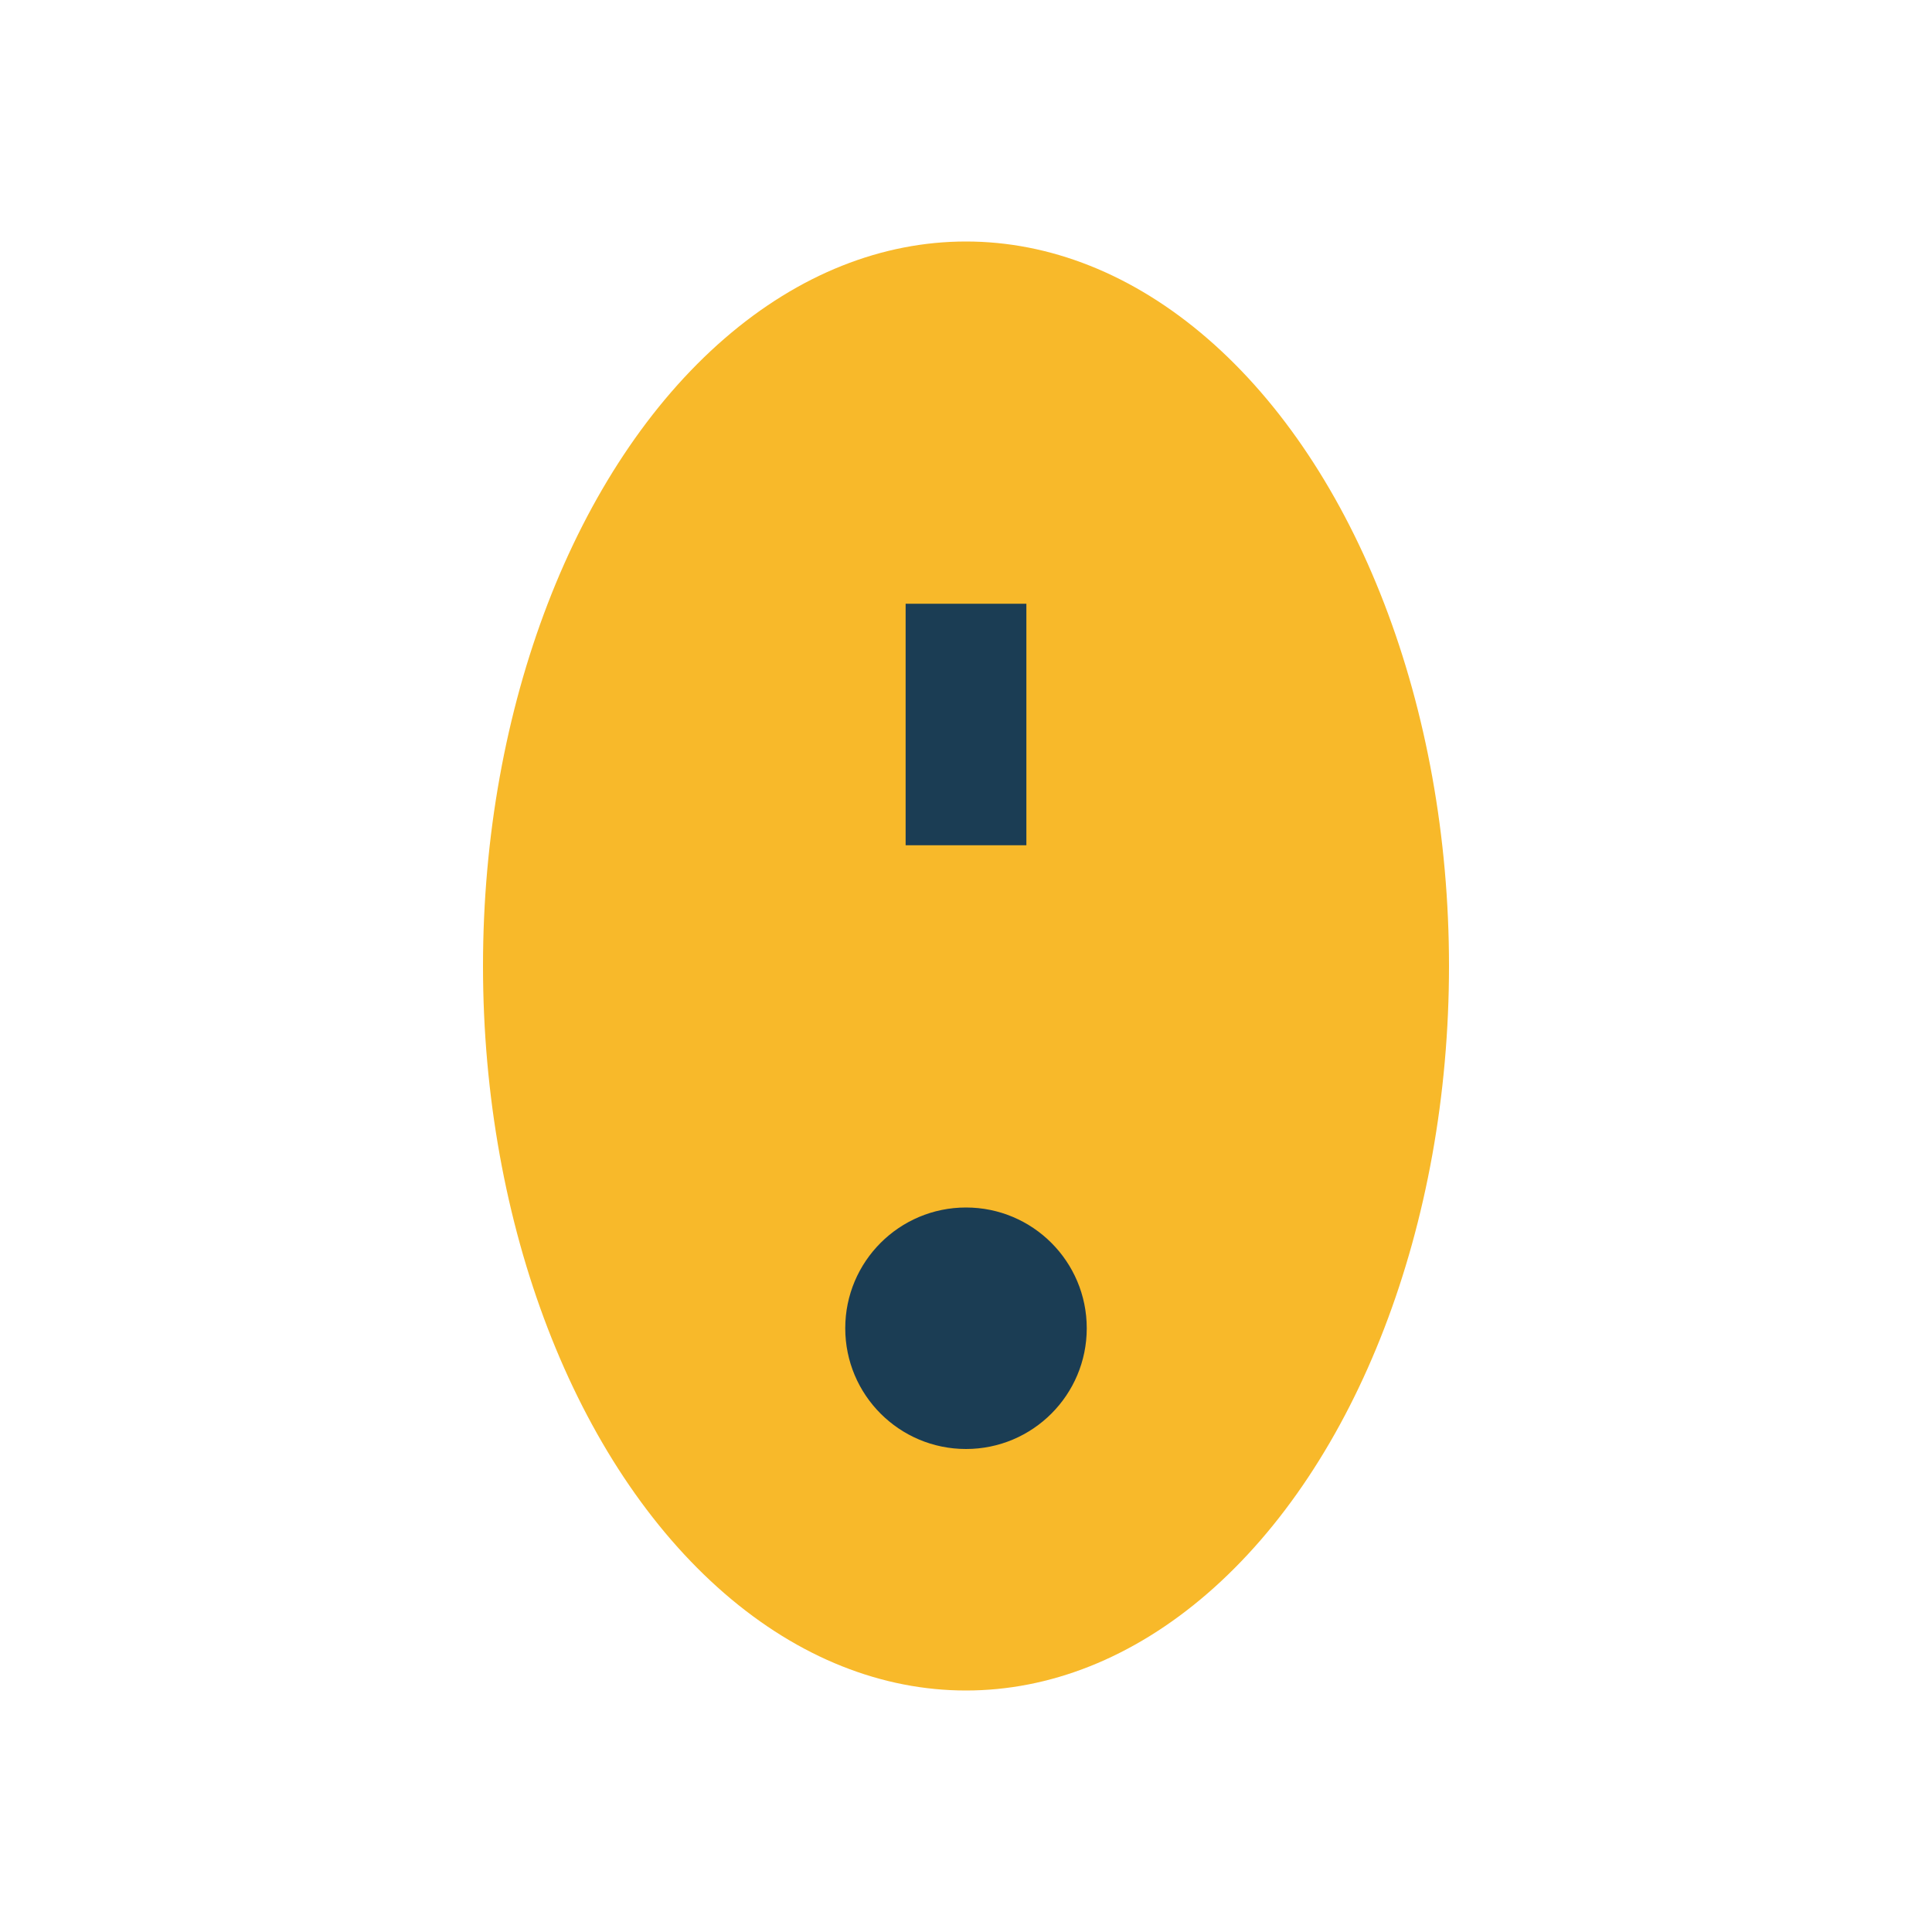 <?xml version="1.0" encoding="UTF-8"?>
<svg xmlns="http://www.w3.org/2000/svg" width="32" height="32" viewBox="0 0 32 32"><ellipse cx="16" cy="16" rx="8" ry="12" fill="#F8B92A"/><circle cx="16" cy="22" r="2" fill="#1B3D54"/><path d="M16 10v4" stroke="#1B3D54" stroke-width="2"/></svg>